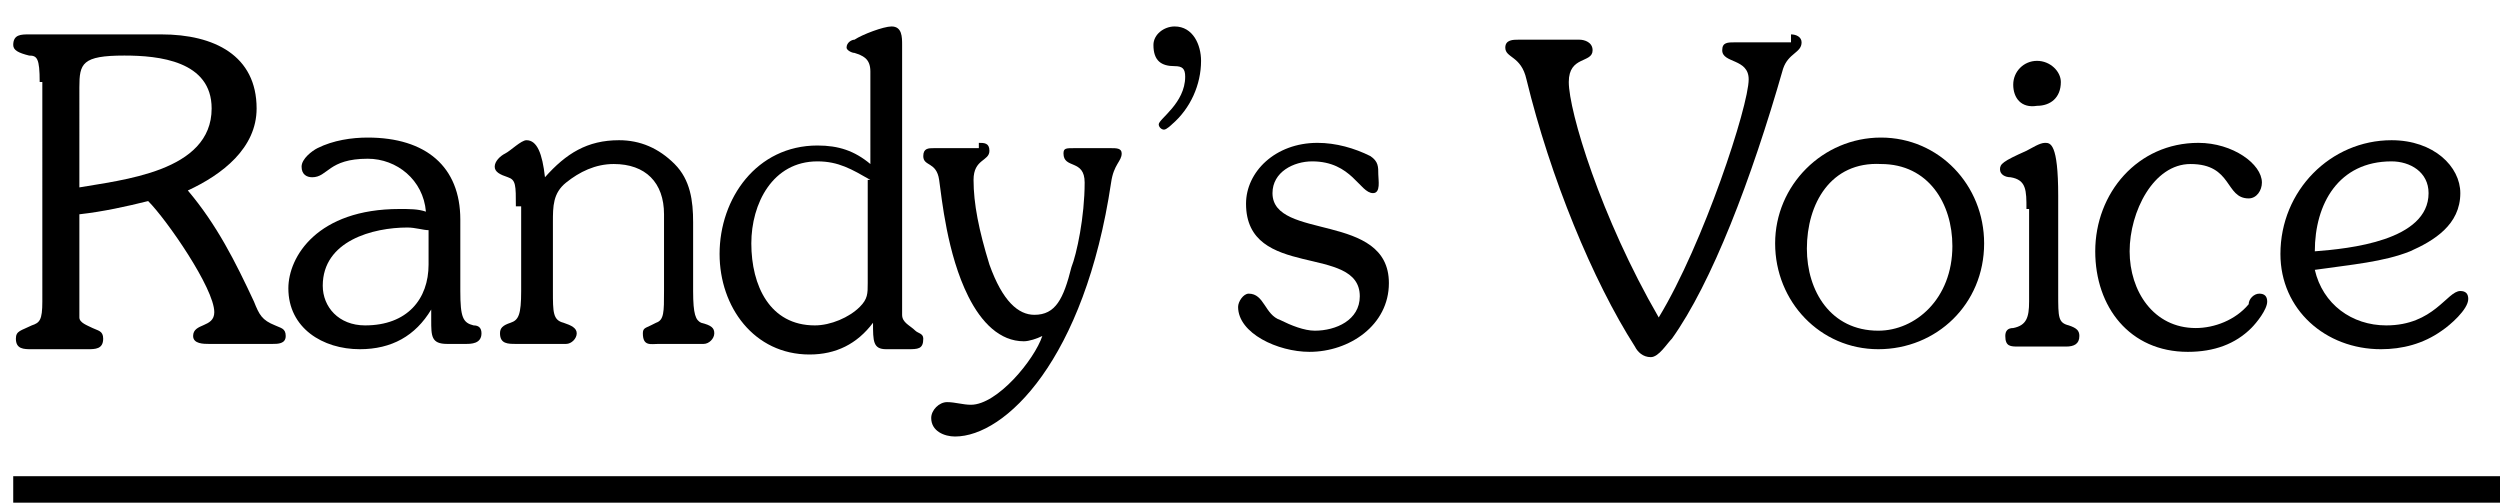 <?xml version="1.0" encoding="utf-8"?>
<!-- Generator: Adobe Illustrator 27.8.1, SVG Export Plug-In . SVG Version: 6.00 Build 0)  -->
<svg version="1.1" id="レイヤー_1" xmlns="http://www.w3.org/2000/svg" xmlns:xlink="http://www.w3.org/1999/xlink" x="0px"
	 y="0px" viewBox="0 0 94.5 19" style="enable-background:new 0 0 94.5 19;" xml:space="preserve">
<style type="text/css">
	.st0{enable-background:new    ;}
	.st1{fill:none;stroke:#000000;}
</style>
<g id="voice-02" transform="translate(-40 -4047)">
	<g class="st0">
		<path d="M41.5,4050.1c0-0.9-0.1-1-0.4-1c-0.4-0.1-0.6-0.2-0.6-0.4c0-0.4,0.3-0.4,0.6-0.4h5c2,0,3.6,0.8,3.6,2.8
			c0,1.5-1.3,2.5-2.6,3.1c1.1,1.3,1.8,2.7,2.5,4.2c0.2,0.5,0.3,0.7,0.8,0.9c0.2,0.1,0.4,0.1,0.4,0.4c0,0.3-0.3,0.3-0.5,0.3h-2.4
			c-0.2,0-0.6,0-0.6-0.3c0-0.5,0.8-0.3,0.8-0.9c0-0.9-1.8-3.5-2.5-4.2c-0.8,0.2-1.7,0.4-2.6,0.5v3.9c0,0.2,0.3,0.3,0.5,0.4
			c0.2,0.1,0.4,0.1,0.4,0.4c0,0.4-0.3,0.4-0.6,0.4h-2.1c-0.3,0-0.6,0-0.6-0.4c0-0.3,0.2-0.3,0.6-0.5c0.3-0.1,0.4-0.2,0.4-0.9V4050.1
			z M42.9,4054.1c1.7-0.3,5.1-0.6,5.1-3c0-1.8-2-2-3.3-2c-1.6,0-1.7,0.3-1.7,1.2V4054.1z"/>
		<path d="M57.4,4058c0,1,0.1,1.2,0.5,1.3c0.2,0,0.3,0.1,0.3,0.3c0,0.4-0.4,0.4-0.6,0.4h-0.7c-0.6,0-0.6-0.3-0.6-0.9v-0.4
			c-0.6,1-1.5,1.5-2.7,1.5c-1.4,0-2.7-0.8-2.7-2.3c0-1.2,1.1-3,4.2-3c0.4,0,0.7,0,1,0.1c-0.1-1.2-1.1-2-2.2-2
			c-1.5,0-1.5,0.7-2.1,0.7c-0.2,0-0.4-0.1-0.4-0.4c0-0.3,0.4-0.6,0.6-0.7c0.6-0.3,1.3-0.4,1.9-0.4c2.2,0,3.5,1.1,3.5,3.1V4058z
			 M56.2,4055.7c-0.2,0-0.5-0.1-0.8-0.1c-1.3,0-3.2,0.5-3.2,2.2c0,0.8,0.6,1.5,1.6,1.5c1.6,0,2.4-1,2.4-2.3V4055.7z"/>
		<path d="M59.5,4054.8c0-0.8,0-1-0.3-1.1c-0.3-0.1-0.5-0.2-0.5-0.4c0-0.2,0.2-0.4,0.4-0.5c0.2-0.1,0.6-0.5,0.8-0.5
			c0.4,0,0.6,0.5,0.7,1.4c0.8-0.9,1.6-1.4,2.8-1.4c0.8,0,1.5,0.3,2.1,0.9c0.6,0.6,0.7,1.4,0.7,2.2v2.6c0,0.9,0.1,1.1,0.3,1.2
			c0.4,0.1,0.5,0.2,0.5,0.4c0,0.2-0.2,0.4-0.4,0.4h-1.7c-0.3,0-0.6,0.1-0.6-0.4c0-0.2,0.1-0.2,0.3-0.3l0.2-0.1
			c0.3-0.1,0.3-0.4,0.3-1.2v-2.9c0-1.2-0.7-1.9-1.9-1.9c-0.7,0-1.3,0.3-1.8,0.7c-0.5,0.4-0.5,0.9-0.5,1.5v2.6c0,0.8,0,1.1,0.4,1.2
			c0.3,0.1,0.5,0.2,0.5,0.4c0,0.2-0.2,0.4-0.4,0.4h-1.9c-0.3,0-0.6,0-0.6-0.4c0-0.2,0.1-0.3,0.4-0.4c0.3-0.1,0.4-0.3,0.4-1.2V4054.8
			z"/>
		<path d="M72.9,4049.7c0-0.5-0.3-0.6-0.6-0.7c-0.1,0-0.3-0.1-0.3-0.2c0-0.2,0.2-0.3,0.3-0.3c0.3-0.2,1.1-0.5,1.4-0.5
			c0.4,0,0.4,0.4,0.4,0.7v10.2c0,0.3,0.3,0.4,0.5,0.6c0.1,0.1,0.3,0.1,0.3,0.3c0,0.4-0.2,0.4-0.6,0.4h-0.8c-0.5,0-0.5-0.3-0.5-1
			c-0.6,0.8-1.4,1.2-2.4,1.2c-2.1,0-3.4-1.8-3.4-3.8c0-2.1,1.4-4.1,3.7-4.1c0.8,0,1.4,0.2,2,0.7V4049.7z M72.9,4053.8
			c-0.7-0.4-1.2-0.7-2-0.7c-1.7,0-2.5,1.6-2.5,3.1c0,1.6,0.7,3.1,2.4,3.1c0.6,0,1.3-0.3,1.7-0.7c0.3-0.3,0.3-0.5,0.3-0.9V4053.8z"/>
		<path d="M77,4052.4c0.2,0,0.4,0,0.4,0.3c0,0.4-0.6,0.3-0.6,1.1c0,0.9,0.2,1.9,0.6,3.2c0.5,1.4,1.1,1.9,1.7,1.9
			c0.8,0,1.1-0.6,1.4-1.8c0.2-0.5,0.5-1.9,0.5-3.2c0-0.9-0.8-0.5-0.8-1.1c0-0.2,0.1-0.2,0.4-0.2h1.4c0.2,0,0.4,0,0.4,0.2
			c0,0.3-0.3,0.4-0.4,1.1c-1,6.7-4,9.6-5.9,9.6c-0.4,0-0.9-0.2-0.9-0.7c0-0.3,0.3-0.6,0.6-0.6c0.3,0,0.6,0.1,0.9,0.1
			c1,0,2.4-1.7,2.7-2.6c-0.2,0.1-0.5,0.2-0.7,0.2c-0.9,0-1.6-0.7-2.1-1.7c-0.8-1.6-1-3.7-1.1-4.4c-0.1-0.7-0.6-0.5-0.6-0.9
			c0-0.3,0.2-0.3,0.4-0.3H77z"/>
		<path d="M85.4,4049.3c0,0.9-0.4,1.8-1.1,2.4c0,0-0.2,0.2-0.3,0.2c-0.1,0-0.2-0.1-0.2-0.2c0-0.2,1-0.8,1-1.8c0-0.3-0.1-0.4-0.4-0.4
			c-0.5,0-0.8-0.2-0.8-0.8c0-0.4,0.4-0.7,0.8-0.7C85.1,4048,85.4,4048.7,85.4,4049.3z"/>
		<path d="M89.7,4059.5c0.8,0,1.7-0.4,1.7-1.3c0-2-4.3-0.6-4.3-3.5c0-1.2,1.1-2.3,2.7-2.3c0.7,0,1.4,0.2,2,0.5
			c0.3,0.2,0.3,0.4,0.3,0.7c0,0.2,0.1,0.7-0.2,0.7c-0.5,0-0.8-1.2-2.3-1.2c-0.7,0-1.5,0.4-1.5,1.2c0,1.8,4.4,0.7,4.4,3.4
			c0,1.6-1.5,2.6-3,2.6c-1.2,0-2.7-0.7-2.7-1.7c0-0.2,0.2-0.5,0.4-0.5c0.6,0,0.6,0.8,1.2,1C88.8,4059.3,89.3,4059.5,89.7,4059.5z"/>
		<path d="M107.7,4048.3c0.2,0,0.4,0.1,0.4,0.3c0,0.4-0.5,0.4-0.7,1c-1.2,4.2-2.7,8.1-4.2,10.2c-0.2,0.2-0.5,0.7-0.8,0.7
			c-0.3,0-0.5-0.2-0.6-0.4c-1.6-2.5-3.2-6.4-4.1-10.1c-0.2-0.9-0.8-0.8-0.8-1.2c0-0.3,0.3-0.3,0.5-0.3h2.3c0.2,0,0.5,0.1,0.5,0.4
			c0,0.5-0.9,0.2-0.9,1.2c0,1.1,1.2,5.1,3.4,8.9c1.7-2.8,3.4-8,3.4-9c0-0.8-1-0.6-1-1.1c0-0.3,0.2-0.3,0.5-0.3H107.7z"/>
		<path d="M115,4056.2c0,2.3-1.8,4-4,4c-2.2,0-3.9-1.8-3.9-4c0-2.2,1.8-4,4-4S115,4054,115,4056.2z M108.3,4056.4
			c0,1.6,0.9,3.1,2.7,3.1c1.4,0,2.8-1.2,2.8-3.2c0-1.6-0.9-3.1-2.7-3.1C109.2,4053.1,108.3,4054.7,108.3,4056.4z"/>
		<path d="M116.6,4054.9c0-0.7,0-1.1-0.6-1.2c-0.2,0-0.4-0.1-0.4-0.3s0.1-0.3,1-0.7c0.2-0.1,0.5-0.3,0.7-0.3c0.2,0,0.5,0,0.5,2v3.7
			c0,0.9,0,1.1,0.4,1.2c0.3,0.1,0.4,0.2,0.4,0.4c0,0.3-0.2,0.4-0.5,0.4h-1.8c-0.3,0-0.5,0-0.5-0.4c0-0.2,0.1-0.3,0.3-0.3
			c0.5-0.1,0.6-0.4,0.6-1V4054.9z M116.1,4050.2c0-0.5,0.4-0.9,0.9-0.9c0.5,0,0.9,0.4,0.9,0.8c0,0.6-0.4,0.9-0.9,0.9
			C116.4,4051.1,116.1,4050.7,116.1,4050.2z"/>
		<path d="M125.4,4058.1c0.2,0,0.3,0.1,0.3,0.3c0,0.3-0.4,0.8-0.6,1c-0.6,0.6-1.4,0.9-2.4,0.9c-2.2,0-3.5-1.7-3.5-3.8
			c0-2.2,1.6-4.1,3.9-4.1c1.3,0,2.4,0.8,2.4,1.5c0,0.3-0.2,0.6-0.5,0.6c-0.9,0-0.6-1.3-2.2-1.3c-1.4,0-2.3,1.8-2.3,3.3
			c0,1.5,0.9,2.9,2.5,2.9c0.7,0,1.5-0.3,2-0.9C125,4058.3,125.2,4058.1,125.4,4058.1z"/>
		<path d="M130.2,4059.3c1.8,0,2.3-1.3,2.8-1.3c0.2,0,0.3,0.1,0.3,0.3c0,0.4-0.7,1-1,1.2c-0.7,0.5-1.5,0.7-2.3,0.7
			c-2.1,0-3.8-1.5-3.8-3.6c0-2.4,1.9-4.3,4.2-4.3c1.6,0,2.6,1,2.6,2c0,1.2-1,1.8-1.9,2.2c-1,0.4-2.2,0.5-3.6,0.7
			C127.8,4058.5,128.9,4059.3,130.2,4059.3z M131.8,4054.3c0-0.8-0.7-1.2-1.4-1.2c-2,0-2.9,1.6-2.9,3.4
			C128.8,4056.4,131.8,4056.1,131.8,4054.3z"/>
	</g>
	<line id="線_417" class="st1" x1="40.5" y1="4065.5" x2="134.5" y2="4065.5"/>
</g>
</svg>
